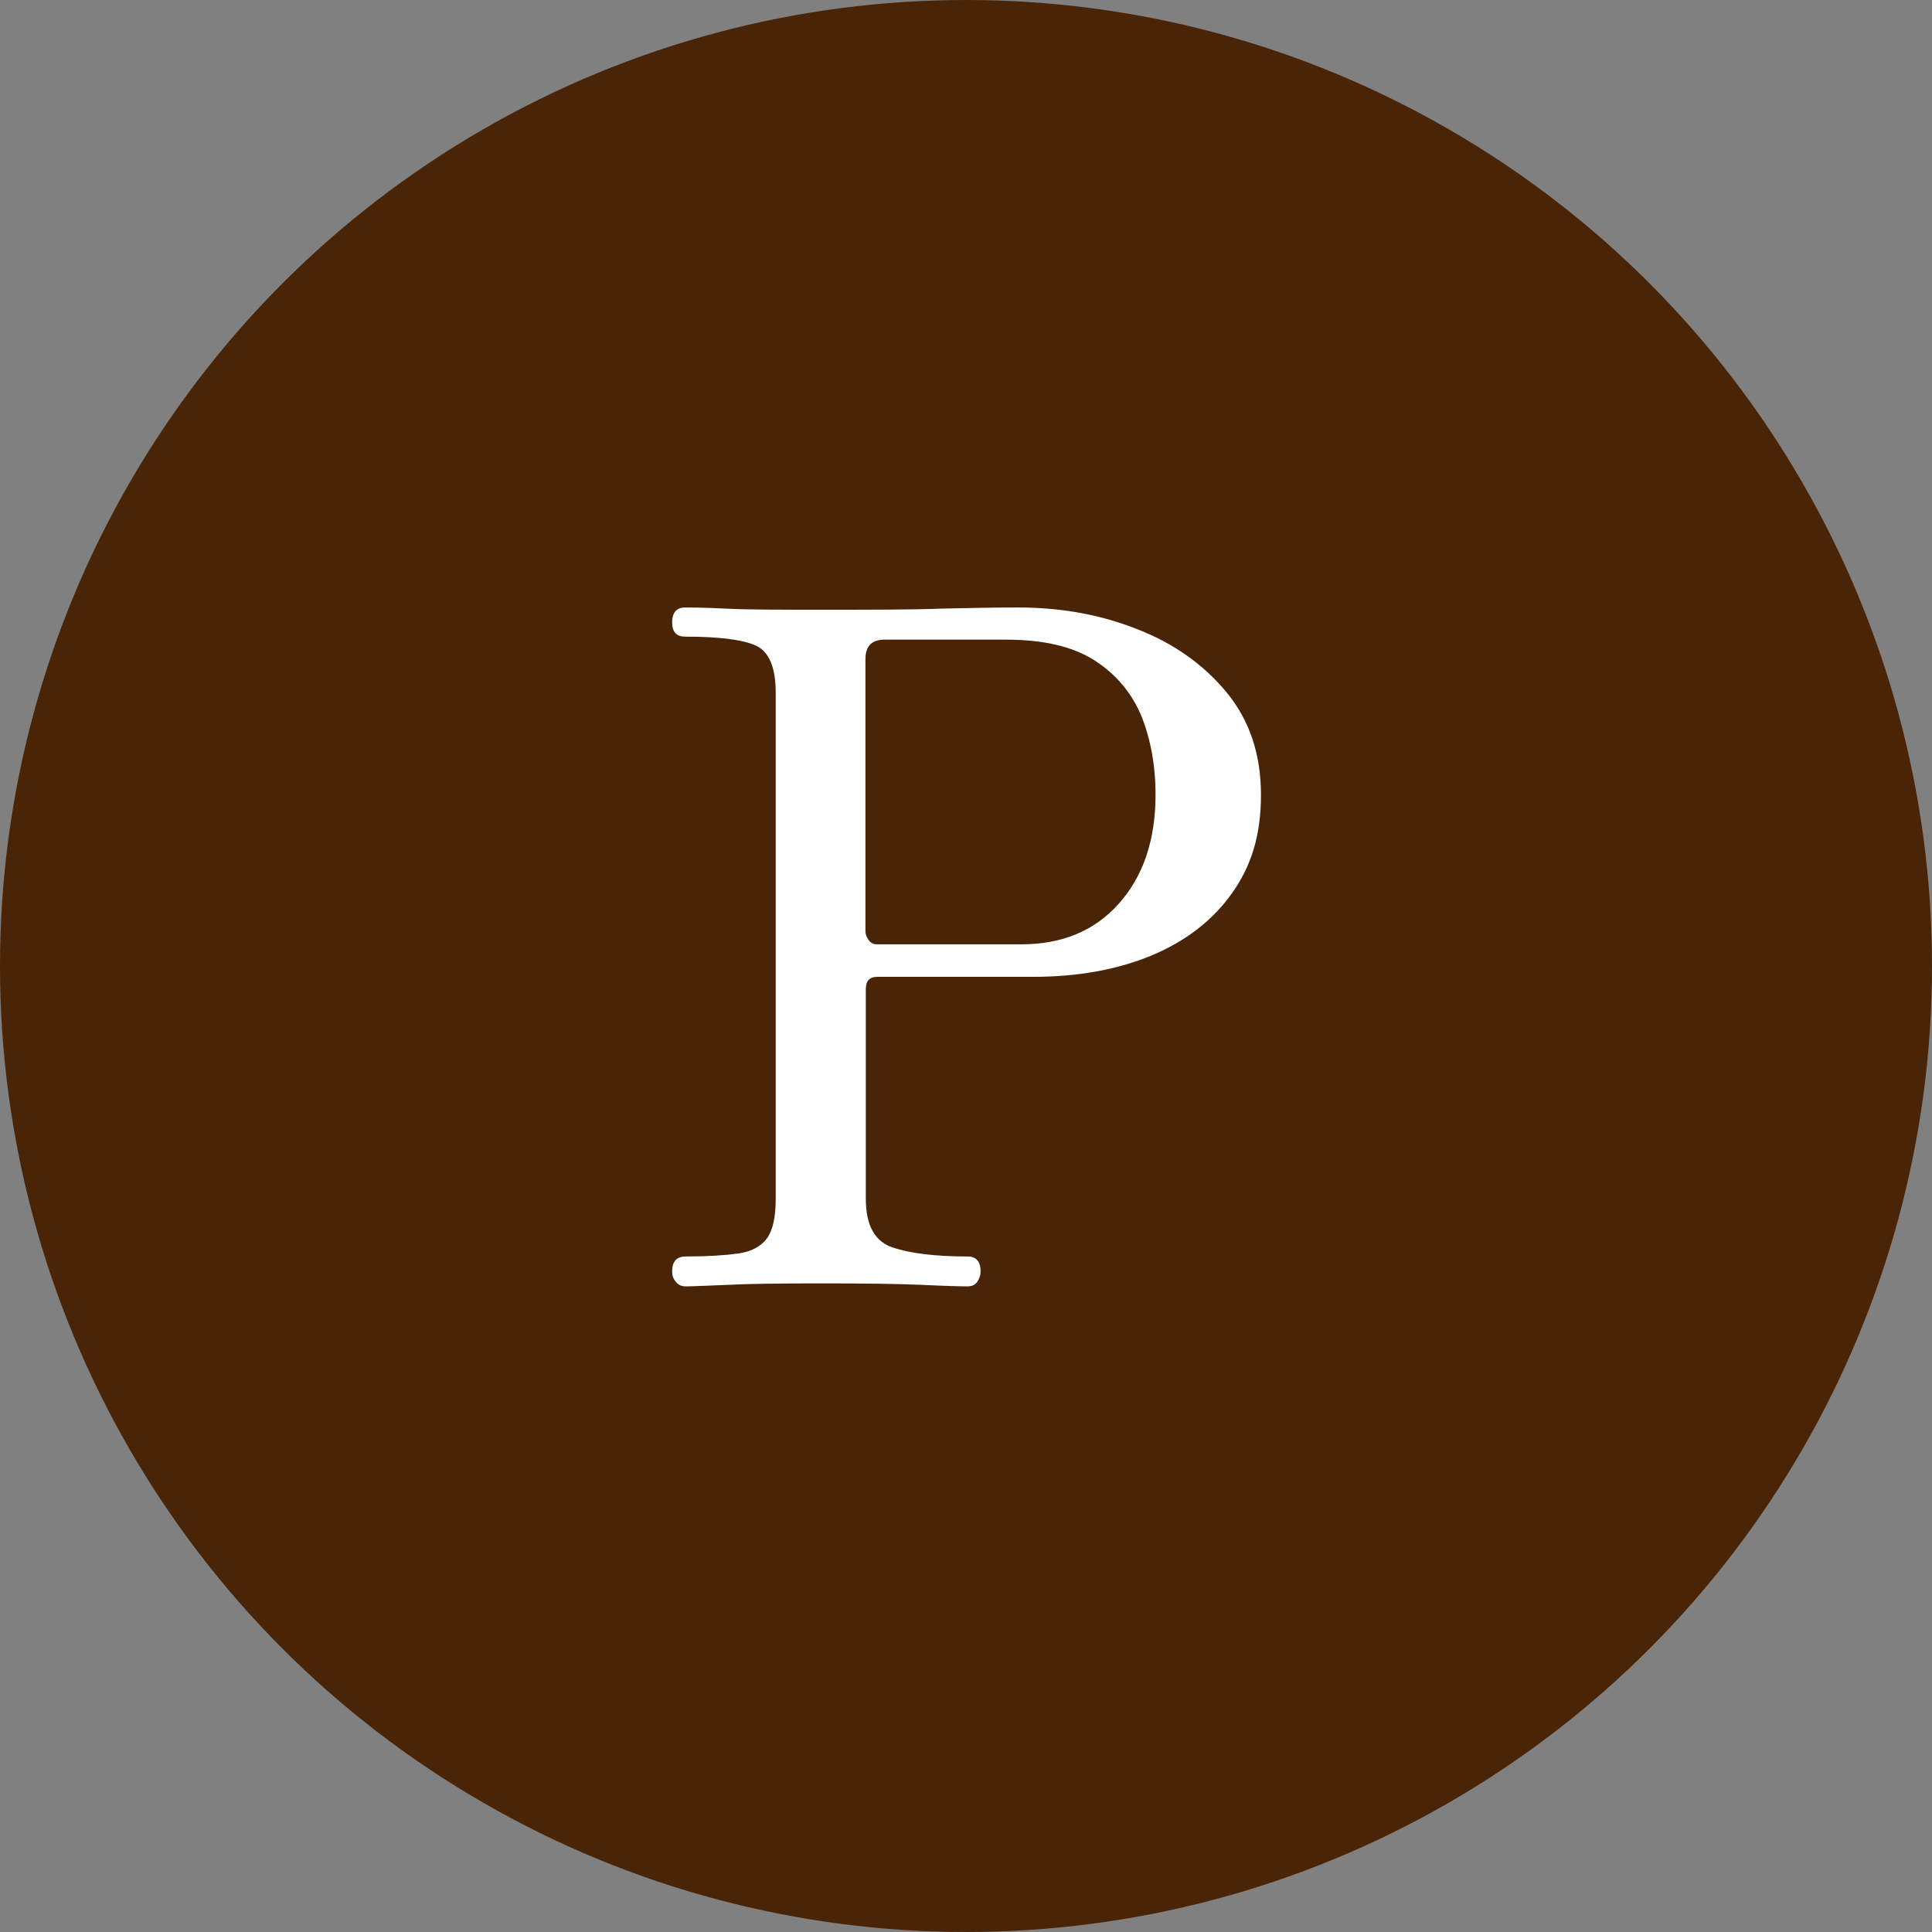 <?xml version="1.0" encoding="UTF-8"?>
<svg id="b" data-name="レイヤー 2" xmlns="http://www.w3.org/2000/svg" width="51.68" height="51.68" viewBox="0 0 51.68 51.68">
  <rect x="0" y="0" width="51.68" height="51.68" fill="#808080" stroke="none"/>
  <defs>
    <style>
      .d {
        fill: #fff;
      }

      .d, .e {
        stroke-width: 0px;
      }

      .e {
        fill: #492406;
      }
    </style>
  </defs>
  <g id="c" data-name="レイヤー 1">
    <g>
      <circle class="e" cx="25.84" cy="25.84" r="25.84"/>
      <path class="d" d="M18.35,34.41c-.12,0-.21-.04-.27-.12-.07-.08-.1-.17-.1-.28,0-.27.12-.4.37-.4.58,0,1.04-.03,1.4-.08.35-.05.61-.19.77-.41.16-.23.23-.58.23-1.06v-13.53c0-.68-.18-1.1-.53-1.26-.35-.16-.98-.24-1.89-.24-.23,0-.35-.12-.35-.38,0-.27.12-.4.35-.4.13,0,.49,0,1.08.03s1.43.03,2.54.03c1.39,0,2.47,0,3.24-.03.78-.02,1.46-.03,2.05-.03,1.14,0,2.2.19,3.18.58.98.38,1.78.95,2.39,1.69.61.74.92,1.65.92,2.74s-.26,1.91-.78,2.64c-.52.73-1.24,1.28-2.15,1.66-.92.38-1.97.57-3.18.57h-4.16c-.2,0-.3.11-.3.33v5.6c0,.72.24,1.15.72,1.31.48.16,1.15.24,2,.24.23,0,.35.13.35.4,0,.1-.03.19-.09.28-.06.08-.14.12-.26.12-.16,0-.57-.01-1.21-.04-.64-.03-1.55-.04-2.72-.04-1.1,0-1.94.01-2.5.04-.56.02-.92.04-1.09.04ZM23.44,25.26h3.88c1.09,0,1.96-.36,2.61-1.09.65-.73.98-1.7.98-2.91,0-.78-.13-1.49-.38-2.11-.26-.62-.68-1.12-1.26-1.49-.58-.37-1.37-.55-2.36-.55h-3.24c-.35,0-.52.17-.52.52v7.28c0,.08.03.16.09.24.06.08.13.11.21.11Z"/>
    </g>
  </g>
</svg>